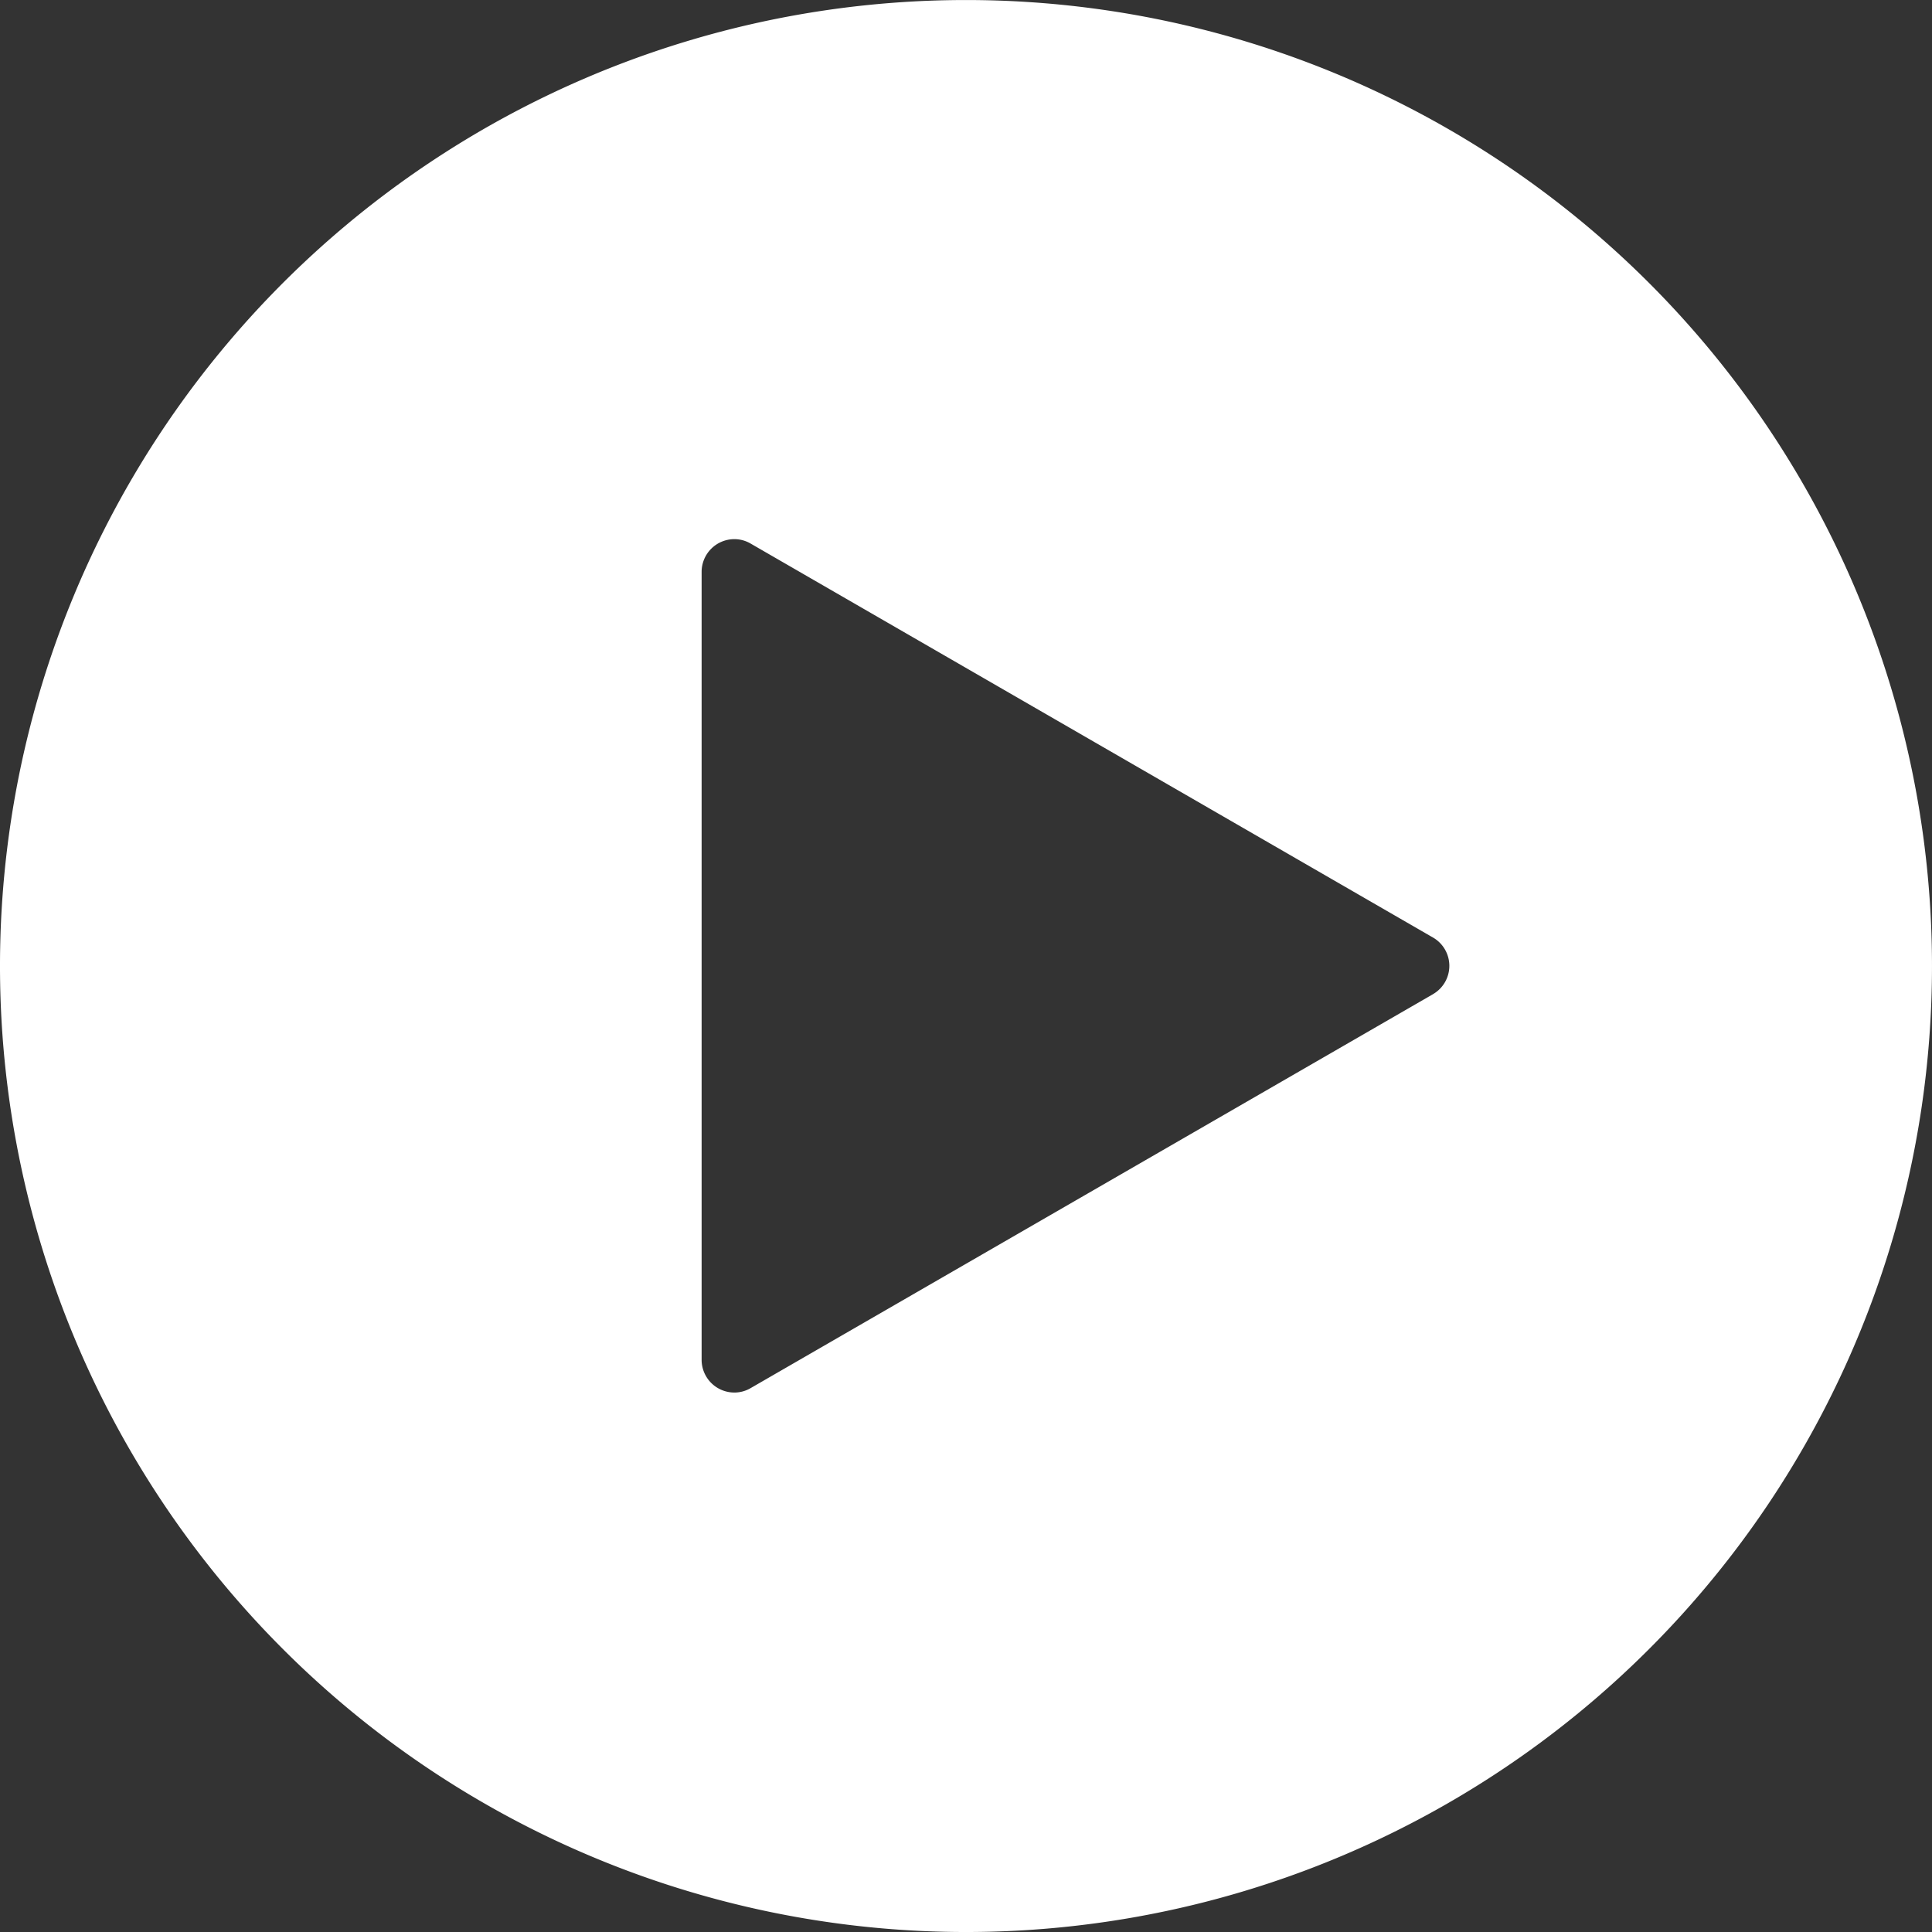 <svg xmlns="http://www.w3.org/2000/svg" xmlns:xlink="http://www.w3.org/1999/xlink" width="143.137" height="143.137" viewBox="0 0 143.137 143.137">
  <rect x="0" y="0" width="143.137" height="143.137" fill="#333333" stroke="none"/>
  <defs>
    <clipPath id="clip-path">
      <rect id="Rectangle_5704" data-name="Rectangle 5704" width="143.137" height="143.137" transform="translate(0 0)" fill="#fff"/>
    </clipPath>
  </defs>
  <g id="Groupe_15102" data-name="Groupe 15102" transform="translate(0 0.003)">
    <g id="Groupe_15101" data-name="Groupe 15101" transform="translate(0 -0.003)" clip-path="url(#clip-path)">
      <path id="Tracé_21508" data-name="Tracé 21508" d="M71.568,0a71.568,71.568,0,1,0,71.568,71.568A71.568,71.568,0,0,0,71.568,0m34.6,73.654L55.613,102.84a2.386,2.386,0,0,1-1.207.328,2.428,2.428,0,0,1-2.425-2.425V42.367a2.428,2.428,0,0,1,2.425-2.425,2.388,2.388,0,0,1,1.207.328l50.555,29.188a2.422,2.422,0,0,1,0,4.194" transform="translate(0 0.002)" fill="#fff"/>
    </g>
  </g>
</svg>
